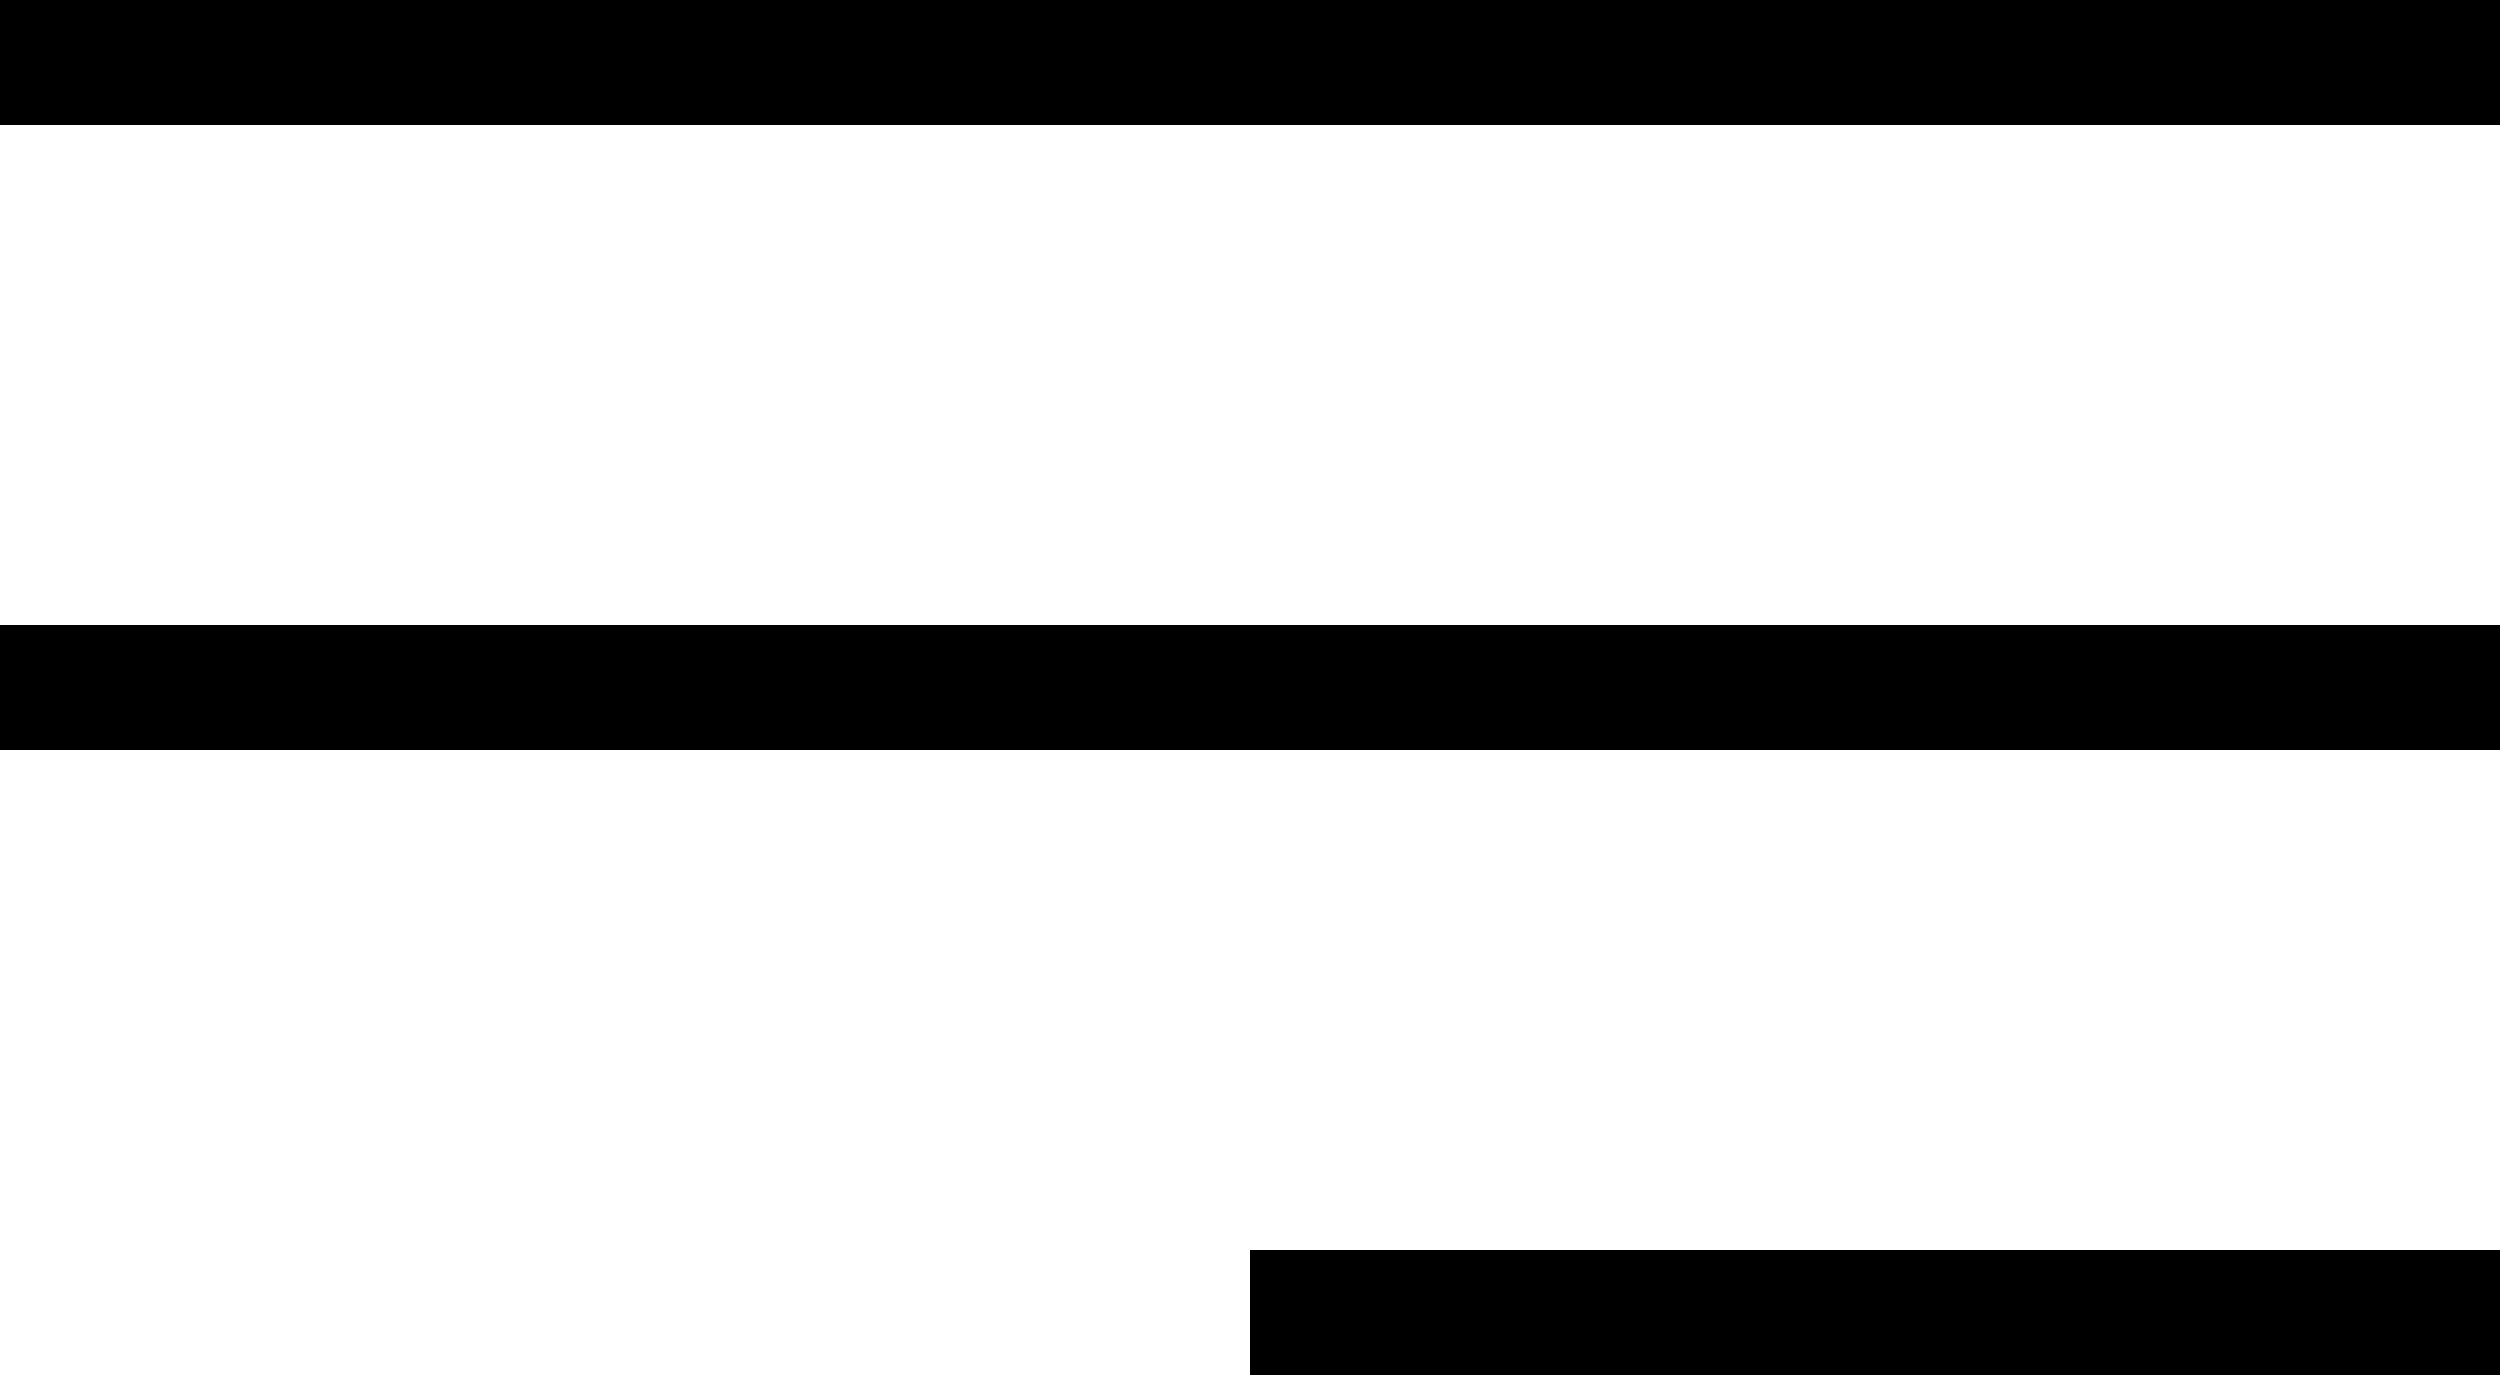 <svg xmlns="http://www.w3.org/2000/svg" xmlns:xlink="http://www.w3.org/1999/xlink" id="Layer_1" x="0px" y="0px" width="40px" height="22px" viewBox="0 0 40 22" style="enable-background:new 0 0 40 22;" xml:space="preserve"><g>	<rect width="40" height="2"></rect>	<rect y="10" width="40" height="2"></rect>	<rect x="20" y="20" width="20" height="2"></rect></g></svg>
